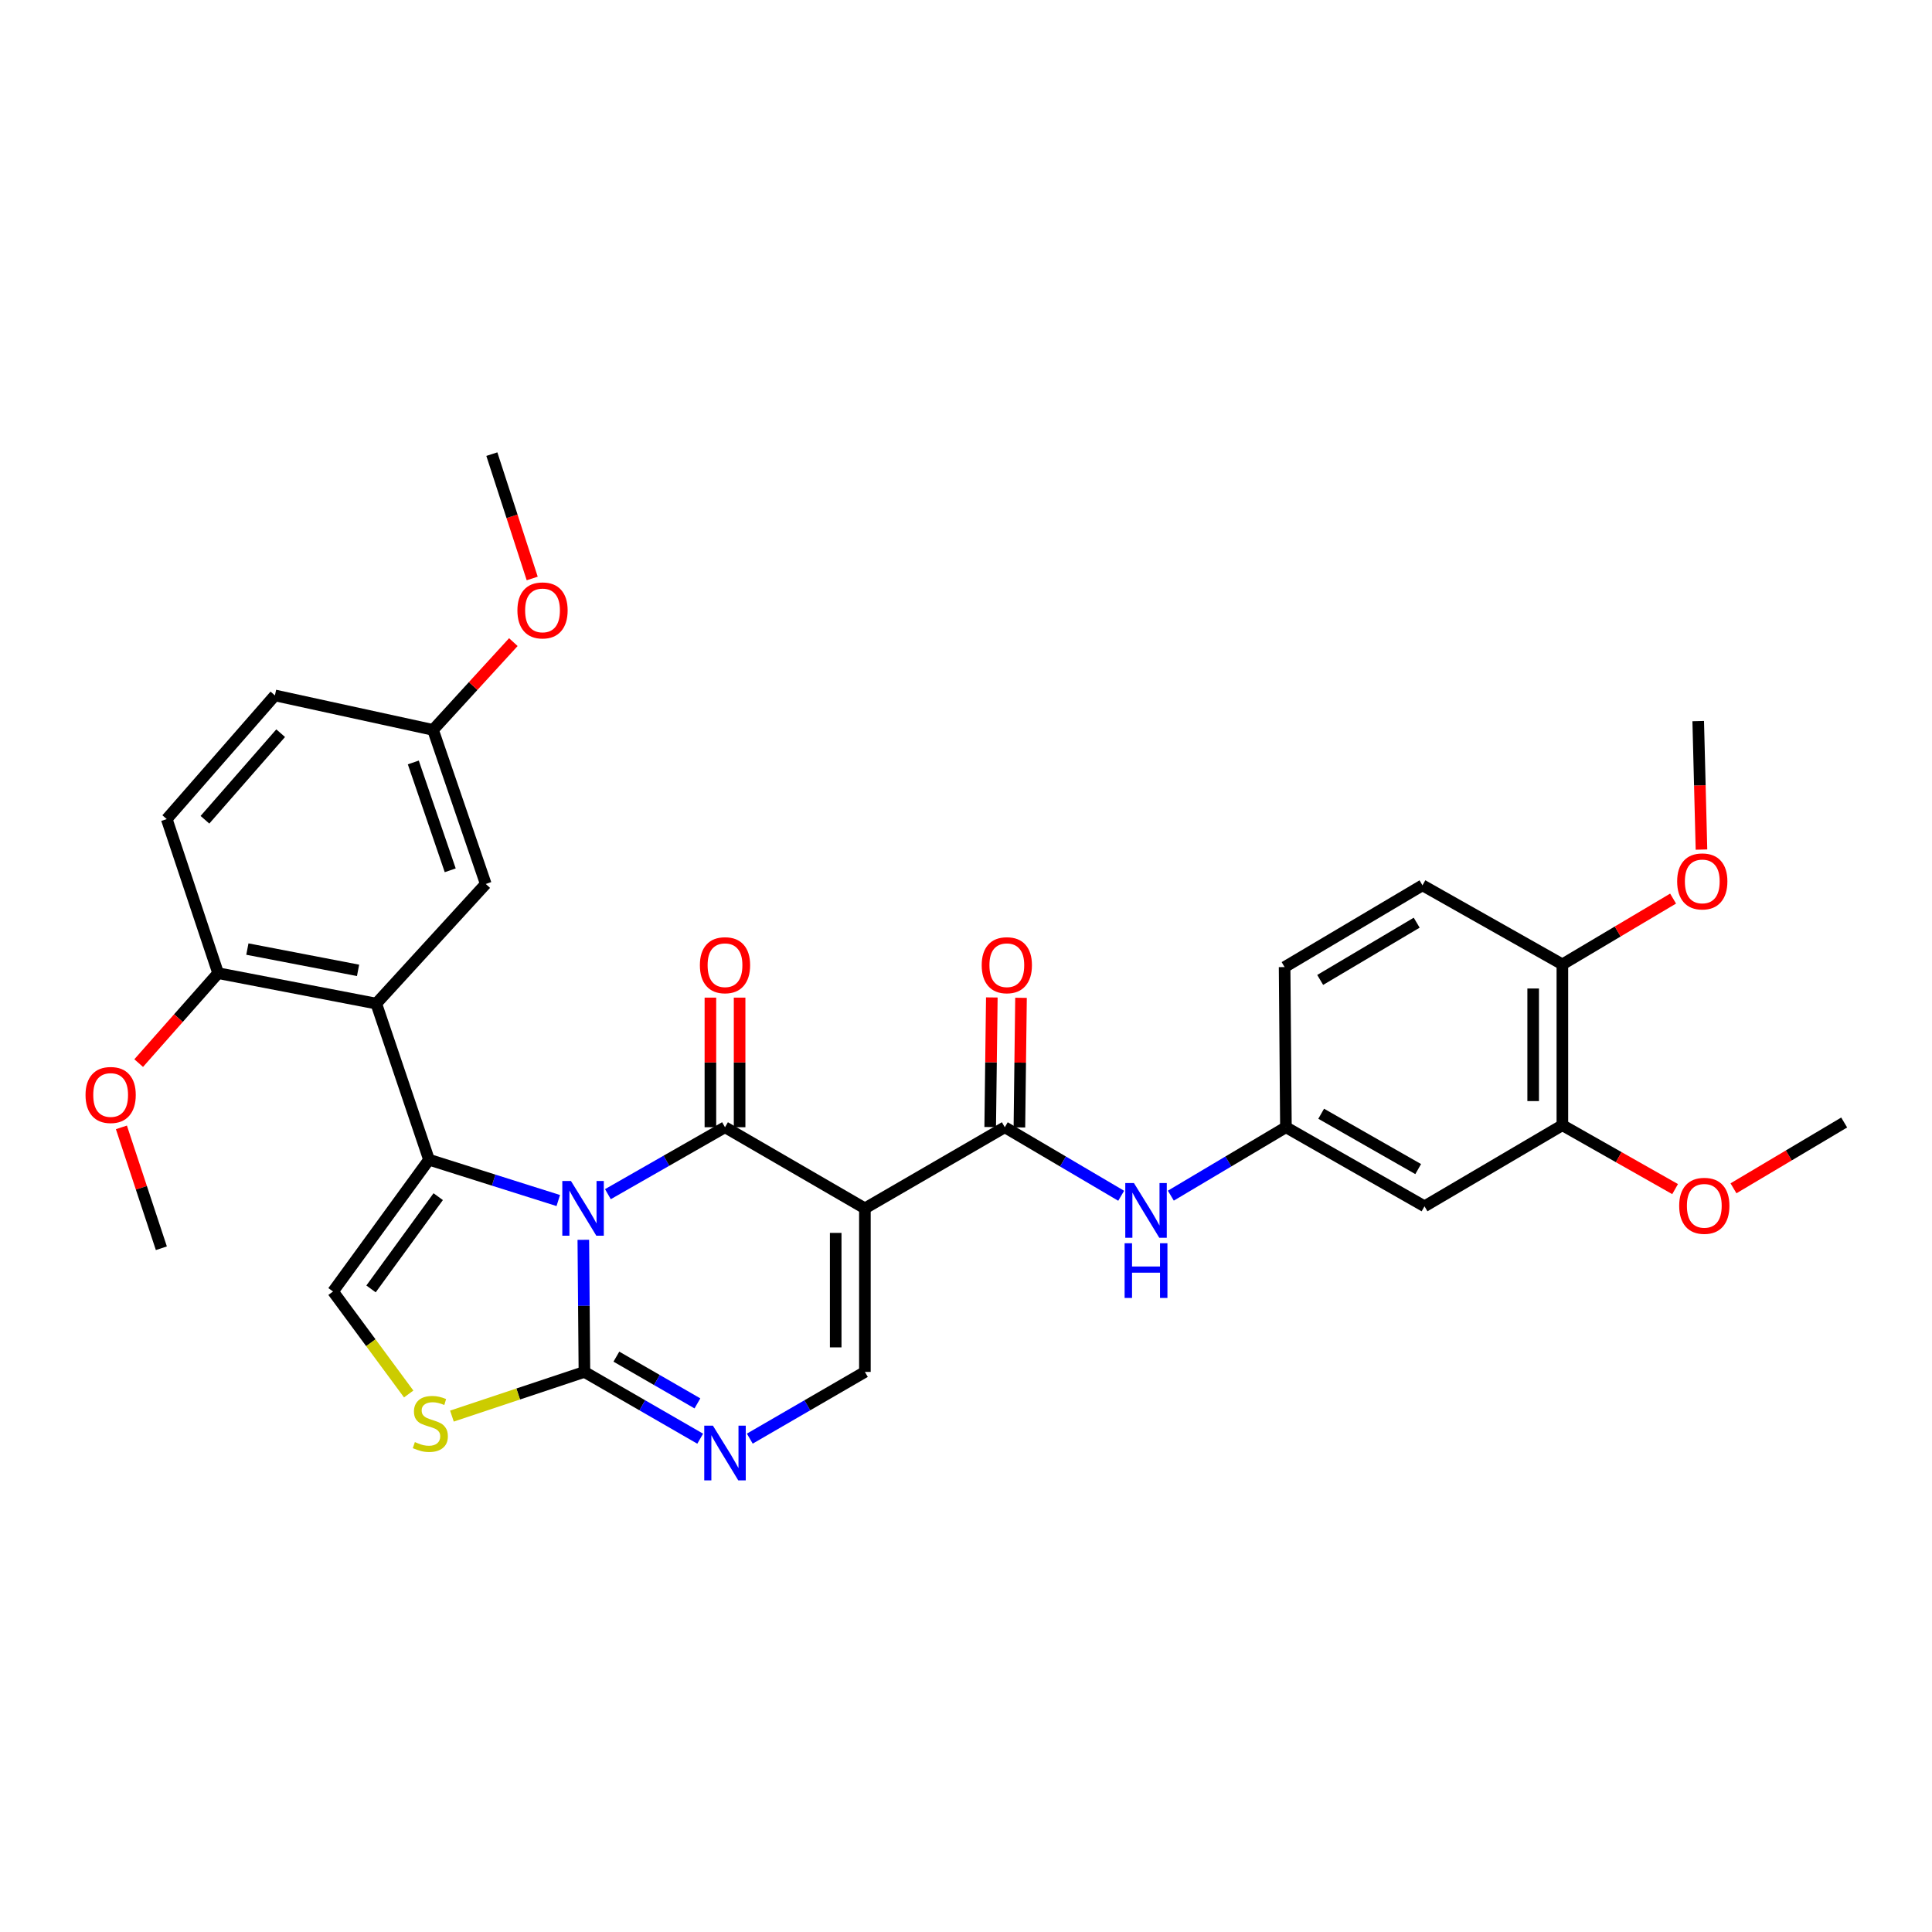 <?xml version='1.0' encoding='iso-8859-1'?>
<svg version='1.1' baseProfile='full'
              xmlns='http://www.w3.org/2000/svg'
                      xmlns:rdkit='http://www.rdkit.org/xml'
                      xmlns:xlink='http://www.w3.org/1999/xlink'
                  xml:space='preserve'
width='1000px' height='1000px' viewBox='0 0 1000 1000'>
<!-- END OF HEADER -->
<rect style='opacity:1.0;fill:#FFFFFF;stroke:none' width='1000' height='1000' x='0' y='0'> </rect>
<path class='bond-0' d='M 314.647,618.1 L 344.953,600.778' style='fill:none;fill-rule:evenodd;stroke:#0000FF;stroke-width:6px;stroke-linecap:butt;stroke-linejoin:miter;stroke-opacity:1' />
<path class='bond-0' d='M 344.953,600.778 L 375.26,583.457' style='fill:none;fill-rule:evenodd;stroke:#000000;stroke-width:6px;stroke-linecap:butt;stroke-linejoin:miter;stroke-opacity:1' />
<path class='bond-1' d='M 288.961,621.394 L 255.506,610.826' style='fill:none;fill-rule:evenodd;stroke:#0000FF;stroke-width:6px;stroke-linecap:butt;stroke-linejoin:miter;stroke-opacity:1' />
<path class='bond-1' d='M 255.506,610.826 L 222.05,600.258' style='fill:none;fill-rule:evenodd;stroke:#000000;stroke-width:6px;stroke-linecap:butt;stroke-linejoin:miter;stroke-opacity:1' />
<path class='bond-3' d='M 301.927,641.724 L 302.212,675.912' style='fill:none;fill-rule:evenodd;stroke:#0000FF;stroke-width:6px;stroke-linecap:butt;stroke-linejoin:miter;stroke-opacity:1' />
<path class='bond-3' d='M 302.212,675.912 L 302.497,710.1' style='fill:none;fill-rule:evenodd;stroke:#000000;stroke-width:6px;stroke-linecap:butt;stroke-linejoin:miter;stroke-opacity:1' />
<path class='bond-2' d='M 375.26,583.457 L 447.671,625.447' style='fill:none;fill-rule:evenodd;stroke:#000000;stroke-width:6px;stroke-linecap:butt;stroke-linejoin:miter;stroke-opacity:1' />
<path class='bond-11' d='M 382.817,583.457 L 382.817,549.912' style='fill:none;fill-rule:evenodd;stroke:#000000;stroke-width:6px;stroke-linecap:butt;stroke-linejoin:miter;stroke-opacity:1' />
<path class='bond-11' d='M 382.817,549.912 L 382.817,516.368' style='fill:none;fill-rule:evenodd;stroke:#FF0000;stroke-width:6px;stroke-linecap:butt;stroke-linejoin:miter;stroke-opacity:1' />
<path class='bond-11' d='M 367.703,583.457 L 367.703,549.912' style='fill:none;fill-rule:evenodd;stroke:#000000;stroke-width:6px;stroke-linecap:butt;stroke-linejoin:miter;stroke-opacity:1' />
<path class='bond-11' d='M 367.703,549.912 L 367.703,516.368' style='fill:none;fill-rule:evenodd;stroke:#FF0000;stroke-width:6px;stroke-linecap:butt;stroke-linejoin:miter;stroke-opacity:1' />
<path class='bond-4' d='M 222.05,600.258 L 194.754,519.459' style='fill:none;fill-rule:evenodd;stroke:#000000;stroke-width:6px;stroke-linecap:butt;stroke-linejoin:miter;stroke-opacity:1' />
<path class='bond-8' d='M 222.05,600.258 L 172.377,668.479' style='fill:none;fill-rule:evenodd;stroke:#000000;stroke-width:6px;stroke-linecap:butt;stroke-linejoin:miter;stroke-opacity:1' />
<path class='bond-8' d='M 226.817,619.387 L 192.046,667.142' style='fill:none;fill-rule:evenodd;stroke:#000000;stroke-width:6px;stroke-linecap:butt;stroke-linejoin:miter;stroke-opacity:1' />
<path class='bond-6' d='M 447.671,625.447 L 520.081,583.457' style='fill:none;fill-rule:evenodd;stroke:#000000;stroke-width:6px;stroke-linecap:butt;stroke-linejoin:miter;stroke-opacity:1' />
<path class='bond-33' d='M 447.671,625.447 L 447.671,710.1' style='fill:none;fill-rule:evenodd;stroke:#000000;stroke-width:6px;stroke-linecap:butt;stroke-linejoin:miter;stroke-opacity:1' />
<path class='bond-33' d='M 432.557,638.145 L 432.557,697.402' style='fill:none;fill-rule:evenodd;stroke:#000000;stroke-width:6px;stroke-linecap:butt;stroke-linejoin:miter;stroke-opacity:1' />
<path class='bond-5' d='M 302.497,710.1 L 332.458,727.383' style='fill:none;fill-rule:evenodd;stroke:#000000;stroke-width:6px;stroke-linecap:butt;stroke-linejoin:miter;stroke-opacity:1' />
<path class='bond-5' d='M 332.458,727.383 L 362.42,744.667' style='fill:none;fill-rule:evenodd;stroke:#0000FF;stroke-width:6px;stroke-linecap:butt;stroke-linejoin:miter;stroke-opacity:1' />
<path class='bond-5' d='M 319.037,702.193 L 340.01,714.292' style='fill:none;fill-rule:evenodd;stroke:#000000;stroke-width:6px;stroke-linecap:butt;stroke-linejoin:miter;stroke-opacity:1' />
<path class='bond-5' d='M 340.01,714.292 L 360.983,726.39' style='fill:none;fill-rule:evenodd;stroke:#0000FF;stroke-width:6px;stroke-linecap:butt;stroke-linejoin:miter;stroke-opacity:1' />
<path class='bond-9' d='M 302.497,710.1 L 268.209,721.535' style='fill:none;fill-rule:evenodd;stroke:#000000;stroke-width:6px;stroke-linecap:butt;stroke-linejoin:miter;stroke-opacity:1' />
<path class='bond-9' d='M 268.209,721.535 L 233.921,732.97' style='fill:none;fill-rule:evenodd;stroke:#CCCC00;stroke-width:6px;stroke-linecap:butt;stroke-linejoin:miter;stroke-opacity:1' />
<path class='bond-14' d='M 194.754,519.459 L 112.905,503.716' style='fill:none;fill-rule:evenodd;stroke:#000000;stroke-width:6px;stroke-linecap:butt;stroke-linejoin:miter;stroke-opacity:1' />
<path class='bond-14' d='M 185.331,502.256 L 128.037,491.236' style='fill:none;fill-rule:evenodd;stroke:#000000;stroke-width:6px;stroke-linecap:butt;stroke-linejoin:miter;stroke-opacity:1' />
<path class='bond-15' d='M 194.754,519.459 L 251.43,457.536' style='fill:none;fill-rule:evenodd;stroke:#000000;stroke-width:6px;stroke-linecap:butt;stroke-linejoin:miter;stroke-opacity:1' />
<path class='bond-7' d='M 388.092,744.635 L 417.881,727.368' style='fill:none;fill-rule:evenodd;stroke:#0000FF;stroke-width:6px;stroke-linecap:butt;stroke-linejoin:miter;stroke-opacity:1' />
<path class='bond-7' d='M 417.881,727.368 L 447.671,710.1' style='fill:none;fill-rule:evenodd;stroke:#000000;stroke-width:6px;stroke-linecap:butt;stroke-linejoin:miter;stroke-opacity:1' />
<path class='bond-10' d='M 520.081,583.457 L 550.2,601.194' style='fill:none;fill-rule:evenodd;stroke:#000000;stroke-width:6px;stroke-linecap:butt;stroke-linejoin:miter;stroke-opacity:1' />
<path class='bond-10' d='M 550.2,601.194 L 580.32,618.931' style='fill:none;fill-rule:evenodd;stroke:#0000FF;stroke-width:6px;stroke-linecap:butt;stroke-linejoin:miter;stroke-opacity:1' />
<path class='bond-17' d='M 527.637,583.551 L 528.057,550.007' style='fill:none;fill-rule:evenodd;stroke:#000000;stroke-width:6px;stroke-linecap:butt;stroke-linejoin:miter;stroke-opacity:1' />
<path class='bond-17' d='M 528.057,550.007 L 528.476,516.463' style='fill:none;fill-rule:evenodd;stroke:#FF0000;stroke-width:6px;stroke-linecap:butt;stroke-linejoin:miter;stroke-opacity:1' />
<path class='bond-17' d='M 512.525,583.362 L 512.944,549.818' style='fill:none;fill-rule:evenodd;stroke:#000000;stroke-width:6px;stroke-linecap:butt;stroke-linejoin:miter;stroke-opacity:1' />
<path class='bond-17' d='M 512.944,549.818 L 513.364,516.274' style='fill:none;fill-rule:evenodd;stroke:#FF0000;stroke-width:6px;stroke-linecap:butt;stroke-linejoin:miter;stroke-opacity:1' />
<path class='bond-32' d='M 172.377,668.479 L 191.958,695.004' style='fill:none;fill-rule:evenodd;stroke:#000000;stroke-width:6px;stroke-linecap:butt;stroke-linejoin:miter;stroke-opacity:1' />
<path class='bond-32' d='M 191.958,695.004 L 211.539,721.528' style='fill:none;fill-rule:evenodd;stroke:#CCCC00;stroke-width:6px;stroke-linecap:butt;stroke-linejoin:miter;stroke-opacity:1' />
<path class='bond-16' d='M 606.026,618.868 L 635.809,601.162' style='fill:none;fill-rule:evenodd;stroke:#0000FF;stroke-width:6px;stroke-linecap:butt;stroke-linejoin:miter;stroke-opacity:1' />
<path class='bond-16' d='M 635.809,601.162 L 665.591,583.457' style='fill:none;fill-rule:evenodd;stroke:#000000;stroke-width:6px;stroke-linecap:butt;stroke-linejoin:miter;stroke-opacity:1' />
<path class='bond-12' d='M 737.322,624.381 L 665.591,583.457' style='fill:none;fill-rule:evenodd;stroke:#000000;stroke-width:6px;stroke-linecap:butt;stroke-linejoin:miter;stroke-opacity:1' />
<path class='bond-12' d='M 734.052,605.115 L 683.84,576.468' style='fill:none;fill-rule:evenodd;stroke:#000000;stroke-width:6px;stroke-linecap:butt;stroke-linejoin:miter;stroke-opacity:1' />
<path class='bond-13' d='M 737.322,624.381 L 808.683,582.407' style='fill:none;fill-rule:evenodd;stroke:#000000;stroke-width:6px;stroke-linecap:butt;stroke-linejoin:miter;stroke-opacity:1' />
<path class='bond-24' d='M 808.683,582.407 L 837.858,598.944' style='fill:none;fill-rule:evenodd;stroke:#000000;stroke-width:6px;stroke-linecap:butt;stroke-linejoin:miter;stroke-opacity:1' />
<path class='bond-24' d='M 837.858,598.944 L 867.032,615.48' style='fill:none;fill-rule:evenodd;stroke:#FF0000;stroke-width:6px;stroke-linecap:butt;stroke-linejoin:miter;stroke-opacity:1' />
<path class='bond-35' d='M 808.683,582.407 L 808.683,499.157' style='fill:none;fill-rule:evenodd;stroke:#000000;stroke-width:6px;stroke-linecap:butt;stroke-linejoin:miter;stroke-opacity:1' />
<path class='bond-35' d='M 793.569,569.92 L 793.569,511.644' style='fill:none;fill-rule:evenodd;stroke:#000000;stroke-width:6px;stroke-linecap:butt;stroke-linejoin:miter;stroke-opacity:1' />
<path class='bond-19' d='M 112.905,503.716 L 86.306,423.958' style='fill:none;fill-rule:evenodd;stroke:#000000;stroke-width:6px;stroke-linecap:butt;stroke-linejoin:miter;stroke-opacity:1' />
<path class='bond-25' d='M 112.905,503.716 L 92.343,526.988' style='fill:none;fill-rule:evenodd;stroke:#000000;stroke-width:6px;stroke-linecap:butt;stroke-linejoin:miter;stroke-opacity:1' />
<path class='bond-25' d='M 92.343,526.988 L 71.78,550.26' style='fill:none;fill-rule:evenodd;stroke:#FF0000;stroke-width:6px;stroke-linecap:butt;stroke-linejoin:miter;stroke-opacity:1' />
<path class='bond-21' d='M 251.43,457.536 L 224.133,377.787' style='fill:none;fill-rule:evenodd;stroke:#000000;stroke-width:6px;stroke-linecap:butt;stroke-linejoin:miter;stroke-opacity:1' />
<path class='bond-21' d='M 233.036,450.468 L 213.928,394.643' style='fill:none;fill-rule:evenodd;stroke:#000000;stroke-width:6px;stroke-linecap:butt;stroke-linejoin:miter;stroke-opacity:1' />
<path class='bond-22' d='M 665.591,583.457 L 664.911,500.559' style='fill:none;fill-rule:evenodd;stroke:#000000;stroke-width:6px;stroke-linecap:butt;stroke-linejoin:miter;stroke-opacity:1' />
<path class='bond-18' d='M 808.683,499.157 L 736.272,458.233' style='fill:none;fill-rule:evenodd;stroke:#000000;stroke-width:6px;stroke-linecap:butt;stroke-linejoin:miter;stroke-opacity:1' />
<path class='bond-26' d='M 808.683,499.157 L 837.335,482.133' style='fill:none;fill-rule:evenodd;stroke:#000000;stroke-width:6px;stroke-linecap:butt;stroke-linejoin:miter;stroke-opacity:1' />
<path class='bond-26' d='M 837.335,482.133 L 865.988,465.109' style='fill:none;fill-rule:evenodd;stroke:#FF0000;stroke-width:6px;stroke-linecap:butt;stroke-linejoin:miter;stroke-opacity:1' />
<path class='bond-34' d='M 86.306,423.958 L 142.293,359.944' style='fill:none;fill-rule:evenodd;stroke:#000000;stroke-width:6px;stroke-linecap:butt;stroke-linejoin:miter;stroke-opacity:1' />
<path class='bond-34' d='M 106.08,424.306 L 145.271,379.496' style='fill:none;fill-rule:evenodd;stroke:#000000;stroke-width:6px;stroke-linecap:butt;stroke-linejoin:miter;stroke-opacity:1' />
<path class='bond-20' d='M 736.272,458.233 L 664.911,500.559' style='fill:none;fill-rule:evenodd;stroke:#000000;stroke-width:6px;stroke-linecap:butt;stroke-linejoin:miter;stroke-opacity:1' />
<path class='bond-20' d='M 733.278,477.581 L 683.325,507.209' style='fill:none;fill-rule:evenodd;stroke:#000000;stroke-width:6px;stroke-linecap:butt;stroke-linejoin:miter;stroke-opacity:1' />
<path class='bond-23' d='M 224.133,377.787 L 142.293,359.944' style='fill:none;fill-rule:evenodd;stroke:#000000;stroke-width:6px;stroke-linecap:butt;stroke-linejoin:miter;stroke-opacity:1' />
<path class='bond-27' d='M 224.133,377.787 L 244.921,355.073' style='fill:none;fill-rule:evenodd;stroke:#000000;stroke-width:6px;stroke-linecap:butt;stroke-linejoin:miter;stroke-opacity:1' />
<path class='bond-27' d='M 244.921,355.073 L 265.71,332.36' style='fill:none;fill-rule:evenodd;stroke:#FF0000;stroke-width:6px;stroke-linecap:butt;stroke-linejoin:miter;stroke-opacity:1' />
<path class='bond-28' d='M 897.249,615.065 L 925.897,598.035' style='fill:none;fill-rule:evenodd;stroke:#FF0000;stroke-width:6px;stroke-linecap:butt;stroke-linejoin:miter;stroke-opacity:1' />
<path class='bond-28' d='M 925.897,598.035 L 954.545,581.005' style='fill:none;fill-rule:evenodd;stroke:#000000;stroke-width:6px;stroke-linecap:butt;stroke-linejoin:miter;stroke-opacity:1' />
<path class='bond-29' d='M 62.841,583.531 L 73.179,614.809' style='fill:none;fill-rule:evenodd;stroke:#FF0000;stroke-width:6px;stroke-linecap:butt;stroke-linejoin:miter;stroke-opacity:1' />
<path class='bond-29' d='M 73.179,614.809 L 83.518,646.086' style='fill:none;fill-rule:evenodd;stroke:#000000;stroke-width:6px;stroke-linecap:butt;stroke-linejoin:miter;stroke-opacity:1' />
<path class='bond-30' d='M 880.678,439.74 L 879.836,406.488' style='fill:none;fill-rule:evenodd;stroke:#FF0000;stroke-width:6px;stroke-linecap:butt;stroke-linejoin:miter;stroke-opacity:1' />
<path class='bond-30' d='M 879.836,406.488 L 878.994,373.236' style='fill:none;fill-rule:evenodd;stroke:#000000;stroke-width:6px;stroke-linecap:butt;stroke-linejoin:miter;stroke-opacity:1' />
<path class='bond-31' d='M 275.471,299.419 L 265.024,267.237' style='fill:none;fill-rule:evenodd;stroke:#FF0000;stroke-width:6px;stroke-linecap:butt;stroke-linejoin:miter;stroke-opacity:1' />
<path class='bond-31' d='M 265.024,267.237 L 254.578,235.056' style='fill:none;fill-rule:evenodd;stroke:#000000;stroke-width:6px;stroke-linecap:butt;stroke-linejoin:miter;stroke-opacity:1' />
<path  class='atom-0' d='M 295.531 611.287
L 304.811 626.287
Q 305.731 627.767, 307.211 630.447
Q 308.691 633.127, 308.771 633.287
L 308.771 611.287
L 312.531 611.287
L 312.531 639.607
L 308.651 639.607
L 298.691 623.207
Q 297.531 621.287, 296.291 619.087
Q 295.091 616.887, 294.731 616.207
L 294.731 639.607
L 291.051 639.607
L 291.051 611.287
L 295.531 611.287
' fill='#0000FF'/>
<path  class='atom-6' d='M 369 737.914
L 378.28 752.914
Q 379.2 754.394, 380.68 757.074
Q 382.16 759.754, 382.24 759.914
L 382.24 737.914
L 386 737.914
L 386 766.234
L 382.12 766.234
L 372.16 749.834
Q 371 747.914, 369.76 745.714
Q 368.56 743.514, 368.2 742.834
L 368.2 766.234
L 364.52 766.234
L 364.52 737.914
L 369 737.914
' fill='#0000FF'/>
<path  class='atom-10' d='M 214.739 746.42
Q 215.059 746.54, 216.379 747.1
Q 217.699 747.66, 219.139 748.02
Q 220.619 748.34, 222.059 748.34
Q 224.739 748.34, 226.299 747.06
Q 227.859 745.74, 227.859 743.46
Q 227.859 741.9, 227.059 740.94
Q 226.299 739.98, 225.099 739.46
Q 223.899 738.94, 221.899 738.34
Q 219.379 737.58, 217.859 736.86
Q 216.379 736.14, 215.299 734.62
Q 214.259 733.1, 214.259 730.54
Q 214.259 726.98, 216.659 724.78
Q 219.099 722.58, 223.899 722.58
Q 227.179 722.58, 230.899 724.14
L 229.979 727.22
Q 226.579 725.82, 224.019 725.82
Q 221.259 725.82, 219.739 726.98
Q 218.219 728.1, 218.259 730.06
Q 218.259 731.58, 219.019 732.5
Q 219.819 733.42, 220.939 733.94
Q 222.099 734.46, 224.019 735.06
Q 226.579 735.86, 228.099 736.66
Q 229.619 737.46, 230.699 739.1
Q 231.819 740.7, 231.819 743.46
Q 231.819 747.38, 229.179 749.5
Q 226.579 751.58, 222.219 751.58
Q 219.699 751.58, 217.779 751.02
Q 215.899 750.5, 213.659 749.58
L 214.739 746.42
' fill='#CCCC00'/>
<path  class='atom-11' d='M 586.92 612.345
L 596.2 627.345
Q 597.12 628.825, 598.6 631.505
Q 600.08 634.185, 600.16 634.345
L 600.16 612.345
L 603.92 612.345
L 603.92 640.665
L 600.04 640.665
L 590.08 624.265
Q 588.92 622.345, 587.68 620.145
Q 586.48 617.945, 586.12 617.265
L 586.12 640.665
L 582.44 640.665
L 582.44 612.345
L 586.92 612.345
' fill='#0000FF'/>
<path  class='atom-11' d='M 582.1 643.497
L 585.94 643.497
L 585.94 655.537
L 600.42 655.537
L 600.42 643.497
L 604.26 643.497
L 604.26 671.817
L 600.42 671.817
L 600.42 658.737
L 585.94 658.737
L 585.94 671.817
L 582.1 671.817
L 582.1 643.497
' fill='#0000FF'/>
<path  class='atom-12' d='M 362.26 499.589
Q 362.26 492.789, 365.62 488.989
Q 368.98 485.189, 375.26 485.189
Q 381.54 485.189, 384.9 488.989
Q 388.26 492.789, 388.26 499.589
Q 388.26 506.469, 384.86 510.389
Q 381.46 514.269, 375.26 514.269
Q 369.02 514.269, 365.62 510.389
Q 362.26 506.509, 362.26 499.589
M 375.26 511.069
Q 379.58 511.069, 381.9 508.189
Q 384.26 505.269, 384.26 499.589
Q 384.26 494.029, 381.9 491.229
Q 379.58 488.389, 375.26 488.389
Q 370.94 488.389, 368.58 491.189
Q 366.26 493.989, 366.26 499.589
Q 366.26 505.309, 368.58 508.189
Q 370.94 511.069, 375.26 511.069
' fill='#FF0000'/>
<path  class='atom-18' d='M 508.131 499.589
Q 508.131 492.789, 511.491 488.989
Q 514.851 485.189, 521.131 485.189
Q 527.411 485.189, 530.771 488.989
Q 534.131 492.789, 534.131 499.589
Q 534.131 506.469, 530.731 510.389
Q 527.331 514.269, 521.131 514.269
Q 514.891 514.269, 511.491 510.389
Q 508.131 506.509, 508.131 499.589
M 521.131 511.069
Q 525.451 511.069, 527.771 508.189
Q 530.131 505.269, 530.131 499.589
Q 530.131 494.029, 527.771 491.229
Q 525.451 488.389, 521.131 488.389
Q 516.811 488.389, 514.451 491.189
Q 512.131 493.989, 512.131 499.589
Q 512.131 505.309, 514.451 508.189
Q 516.811 511.069, 521.131 511.069
' fill='#FF0000'/>
<path  class='atom-25' d='M 869.143 624.125
Q 869.143 617.325, 872.503 613.525
Q 875.863 609.725, 882.143 609.725
Q 888.423 609.725, 891.783 613.525
Q 895.143 617.325, 895.143 624.125
Q 895.143 631.005, 891.743 634.925
Q 888.343 638.805, 882.143 638.805
Q 875.903 638.805, 872.503 634.925
Q 869.143 631.045, 869.143 624.125
M 882.143 635.605
Q 886.463 635.605, 888.783 632.725
Q 891.143 629.805, 891.143 624.125
Q 891.143 618.565, 888.783 615.765
Q 886.463 612.925, 882.143 612.925
Q 877.823 612.925, 875.463 615.725
Q 873.143 618.525, 873.143 624.125
Q 873.143 629.845, 875.463 632.725
Q 877.823 635.605, 882.143 635.605
' fill='#FF0000'/>
<path  class='atom-26' d='M 44.271 566.761
Q 44.271 559.961, 47.631 556.161
Q 50.991 552.361, 57.271 552.361
Q 63.551 552.361, 66.911 556.161
Q 70.271 559.961, 70.271 566.761
Q 70.271 573.641, 66.871 577.561
Q 63.471 581.441, 57.271 581.441
Q 51.031 581.441, 47.631 577.561
Q 44.271 573.681, 44.271 566.761
M 57.271 578.241
Q 61.591 578.241, 63.911 575.361
Q 66.271 572.441, 66.271 566.761
Q 66.271 561.201, 63.911 558.401
Q 61.591 555.561, 57.271 555.561
Q 52.951 555.561, 50.591 558.361
Q 48.271 561.161, 48.271 566.761
Q 48.271 572.481, 50.591 575.361
Q 52.951 578.241, 57.271 578.241
' fill='#FF0000'/>
<path  class='atom-27' d='M 868.094 456.213
Q 868.094 449.413, 871.454 445.613
Q 874.814 441.813, 881.094 441.813
Q 887.374 441.813, 890.734 445.613
Q 894.094 449.413, 894.094 456.213
Q 894.094 463.093, 890.694 467.013
Q 887.294 470.893, 881.094 470.893
Q 874.854 470.893, 871.454 467.013
Q 868.094 463.133, 868.094 456.213
M 881.094 467.693
Q 885.414 467.693, 887.734 464.813
Q 890.094 461.893, 890.094 456.213
Q 890.094 450.653, 887.734 447.853
Q 885.414 445.013, 881.094 445.013
Q 876.774 445.013, 874.414 447.813
Q 872.094 450.613, 872.094 456.213
Q 872.094 461.933, 874.414 464.813
Q 876.774 467.693, 881.094 467.693
' fill='#FF0000'/>
<path  class='atom-28' d='M 267.809 315.943
Q 267.809 309.143, 271.169 305.343
Q 274.529 301.543, 280.809 301.543
Q 287.089 301.543, 290.449 305.343
Q 293.809 309.143, 293.809 315.943
Q 293.809 322.823, 290.409 326.743
Q 287.009 330.623, 280.809 330.623
Q 274.569 330.623, 271.169 326.743
Q 267.809 322.863, 267.809 315.943
M 280.809 327.423
Q 285.129 327.423, 287.449 324.543
Q 289.809 321.623, 289.809 315.943
Q 289.809 310.383, 287.449 307.583
Q 285.129 304.743, 280.809 304.743
Q 276.489 304.743, 274.129 307.543
Q 271.809 310.343, 271.809 315.943
Q 271.809 321.663, 274.129 324.543
Q 276.489 327.423, 280.809 327.423
' fill='#FF0000'/>
</svg>
